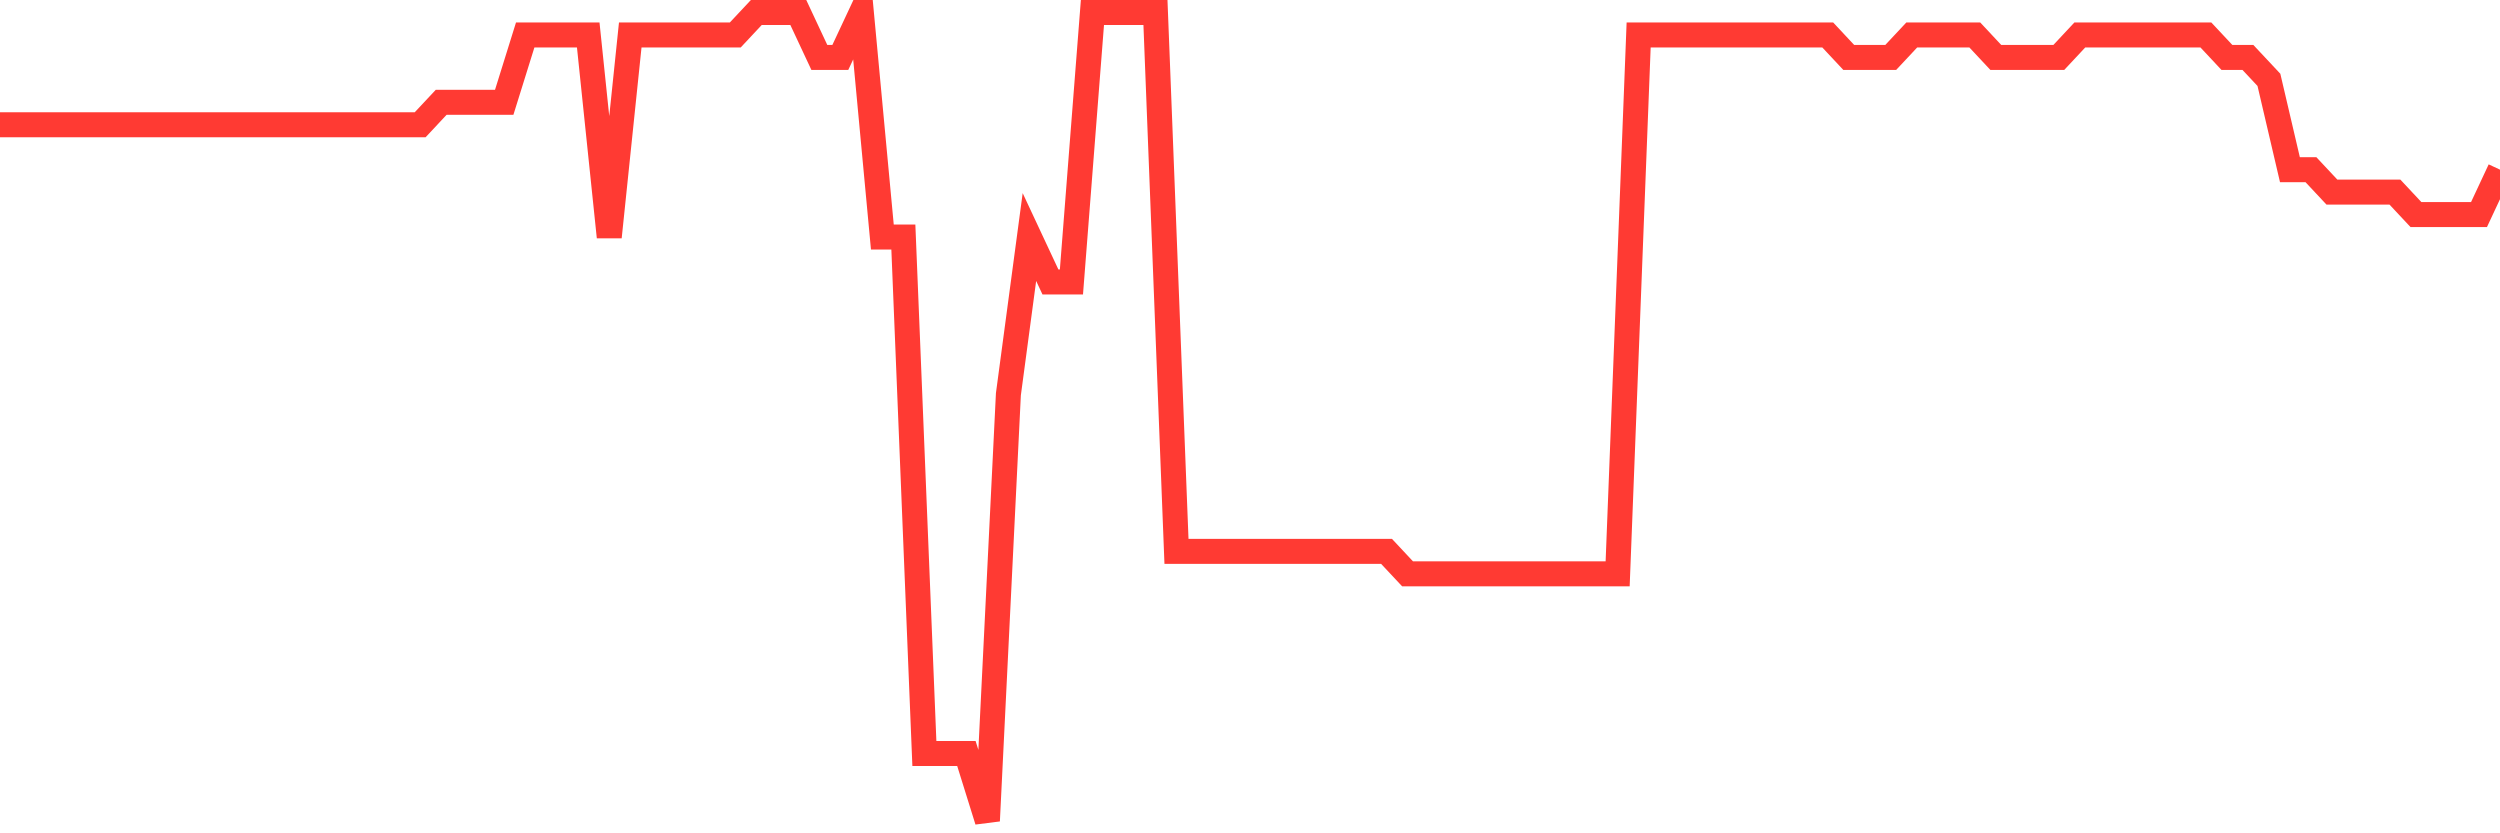 <svg
  xmlns="http://www.w3.org/2000/svg"
  xmlns:xlink="http://www.w3.org/1999/xlink"
  width="120"
  height="40"
  viewBox="0 0 120 40"
  preserveAspectRatio="none"
>
  <polyline
    points="0,5.989 1.008,5.989 2.017,5.989 3.025,5.989 4.034,5.989 5.042,5.989 6.05,5.989 7.059,5.989 8.067,5.989 9.076,5.989 10.084,5.989 11.092,5.989 12.101,5.989 13.109,5.989 14.118,5.989 15.126,5.989 16.134,5.989 17.143,5.989 18.151,5.989 19.16,5.989 20.168,5.989 21.176,4.911 22.185,4.911 23.193,4.911 24.202,4.911 25.21,1.678 26.218,1.678 27.227,1.678 28.235,1.678 29.244,11.378 30.252,1.678 31.261,1.678 32.269,1.678 33.277,1.678 34.286,1.678 35.294,1.678 36.303,0.6 37.311,0.6 38.319,0.6 39.328,2.756 40.336,2.756 41.345,0.6 42.353,11.378 43.361,11.378 44.37,36.167 45.378,36.167 46.387,36.167 47.395,39.4 48.403,18.922 49.412,11.378 50.42,13.533 51.429,13.533 52.437,0.6 53.445,0.6 54.454,0.6 55.462,0.6 56.471,26.467 57.479,26.467 58.487,26.467 59.496,26.467 60.504,26.467 61.513,26.467 62.521,26.467 63.529,26.467 64.538,26.467 65.546,26.467 66.555,26.467 67.563,27.544 68.571,27.544 69.58,27.544 70.588,27.544 71.597,27.544 72.605,27.544 73.613,27.544 74.622,27.544 75.63,27.544 76.639,27.544 77.647,27.544 78.655,1.678 79.664,1.678 80.672,1.678 81.681,1.678 82.689,1.678 83.697,1.678 84.706,1.678 85.714,1.678 86.723,1.678 87.731,1.678 88.739,2.756 89.748,2.756 90.756,2.756 91.765,1.678 92.773,1.678 93.782,1.678 94.79,1.678 95.798,2.756 96.807,2.756 97.815,2.756 98.824,2.756 99.832,1.678 100.84,1.678 101.849,1.678 102.857,1.678 103.866,1.678 104.874,1.678 105.882,1.678 106.891,2.756 107.899,2.756 108.908,3.833 109.916,8.144 110.924,8.144 111.933,9.222 112.941,9.222 113.95,9.222 114.958,9.222 115.966,10.3 116.975,10.3 117.983,10.3 118.992,10.3 120,8.144"
    fill="none"
    stroke="#ff3a33"
    stroke-width="1.2"
  >
  </polyline>
</svg>